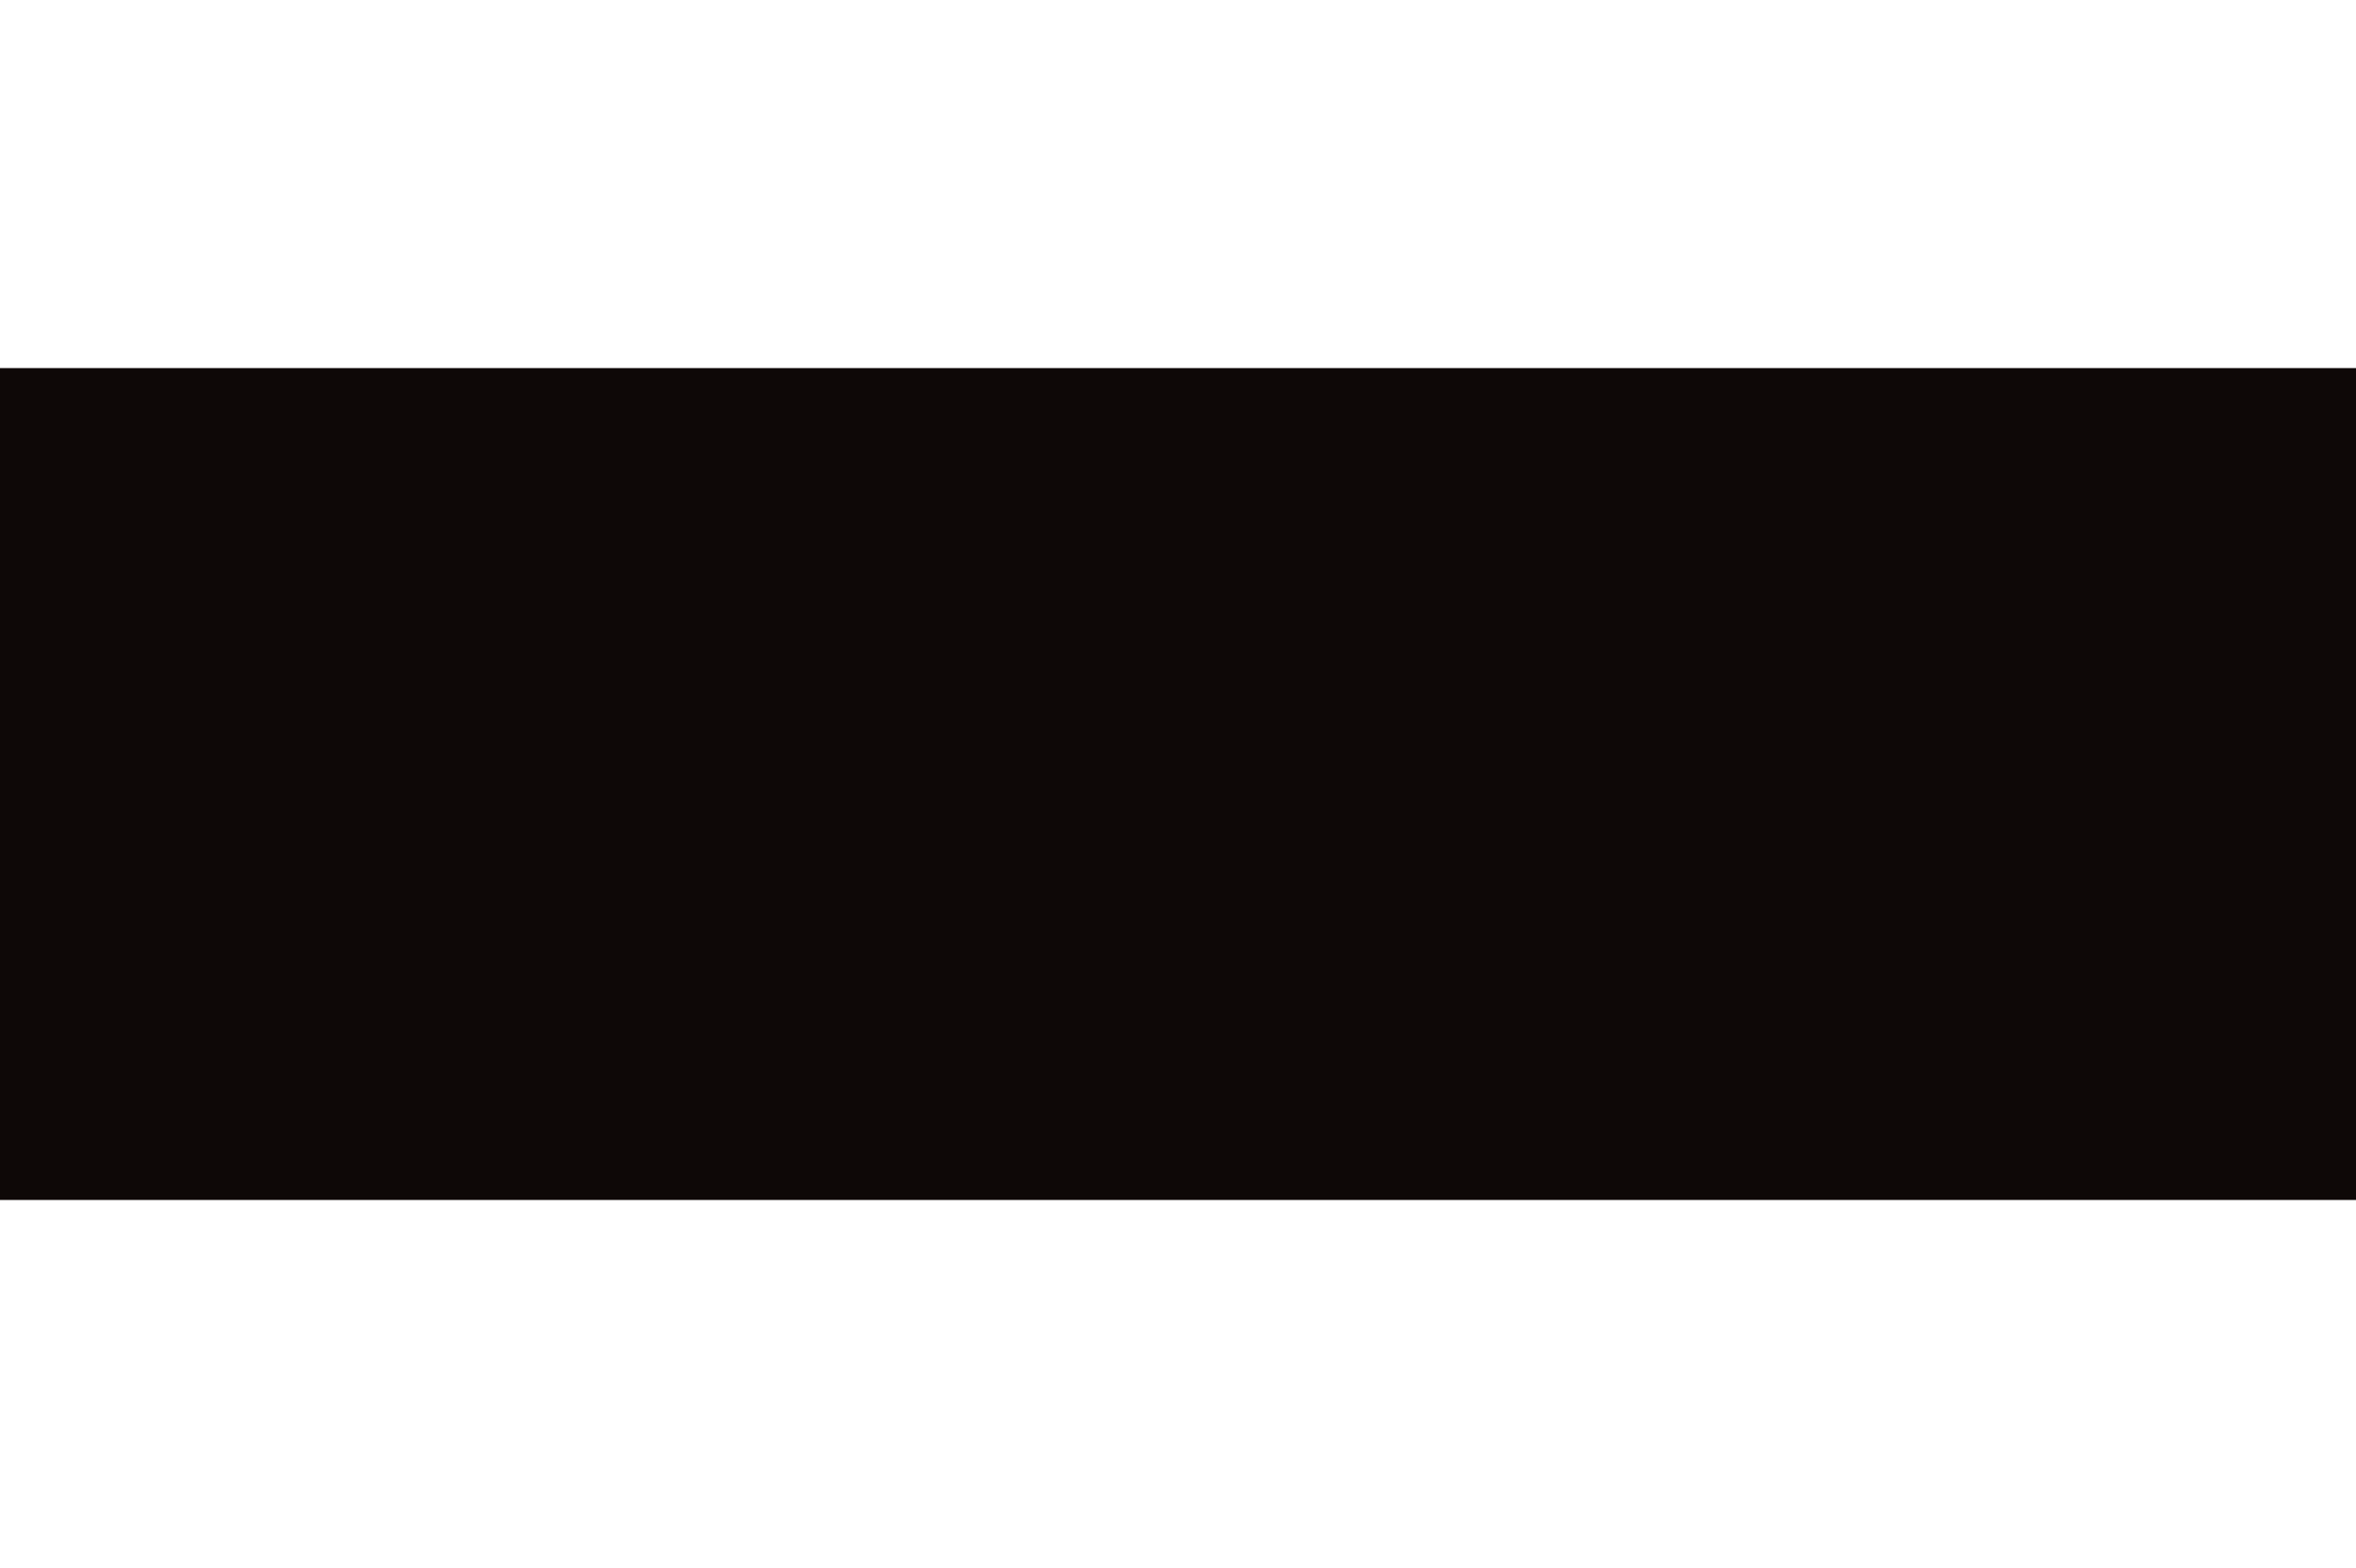 <?xml version="1.0" encoding="UTF-8"?> <svg xmlns="http://www.w3.org/2000/svg" width="1920" height="1278" viewBox="0 0 1920 1278" fill="none"><g filter="url(#filter0_f_1415_115)"><rect x="-223" y="300" width="2155" height="678" fill="#0E0807"></rect></g><defs><filter id="filter0_f_1415_115" x="-523" y="0" width="2755" height="1278" filterUnits="userSpaceOnUse" color-interpolation-filters="sRGB"><feFlood flood-opacity="0" result="BackgroundImageFix"></feFlood><feBlend mode="normal" in="SourceGraphic" in2="BackgroundImageFix" result="shape"></feBlend><feGaussianBlur stdDeviation="150" result="effect1_foregroundBlur_1415_115"></feGaussianBlur></filter></defs></svg> 